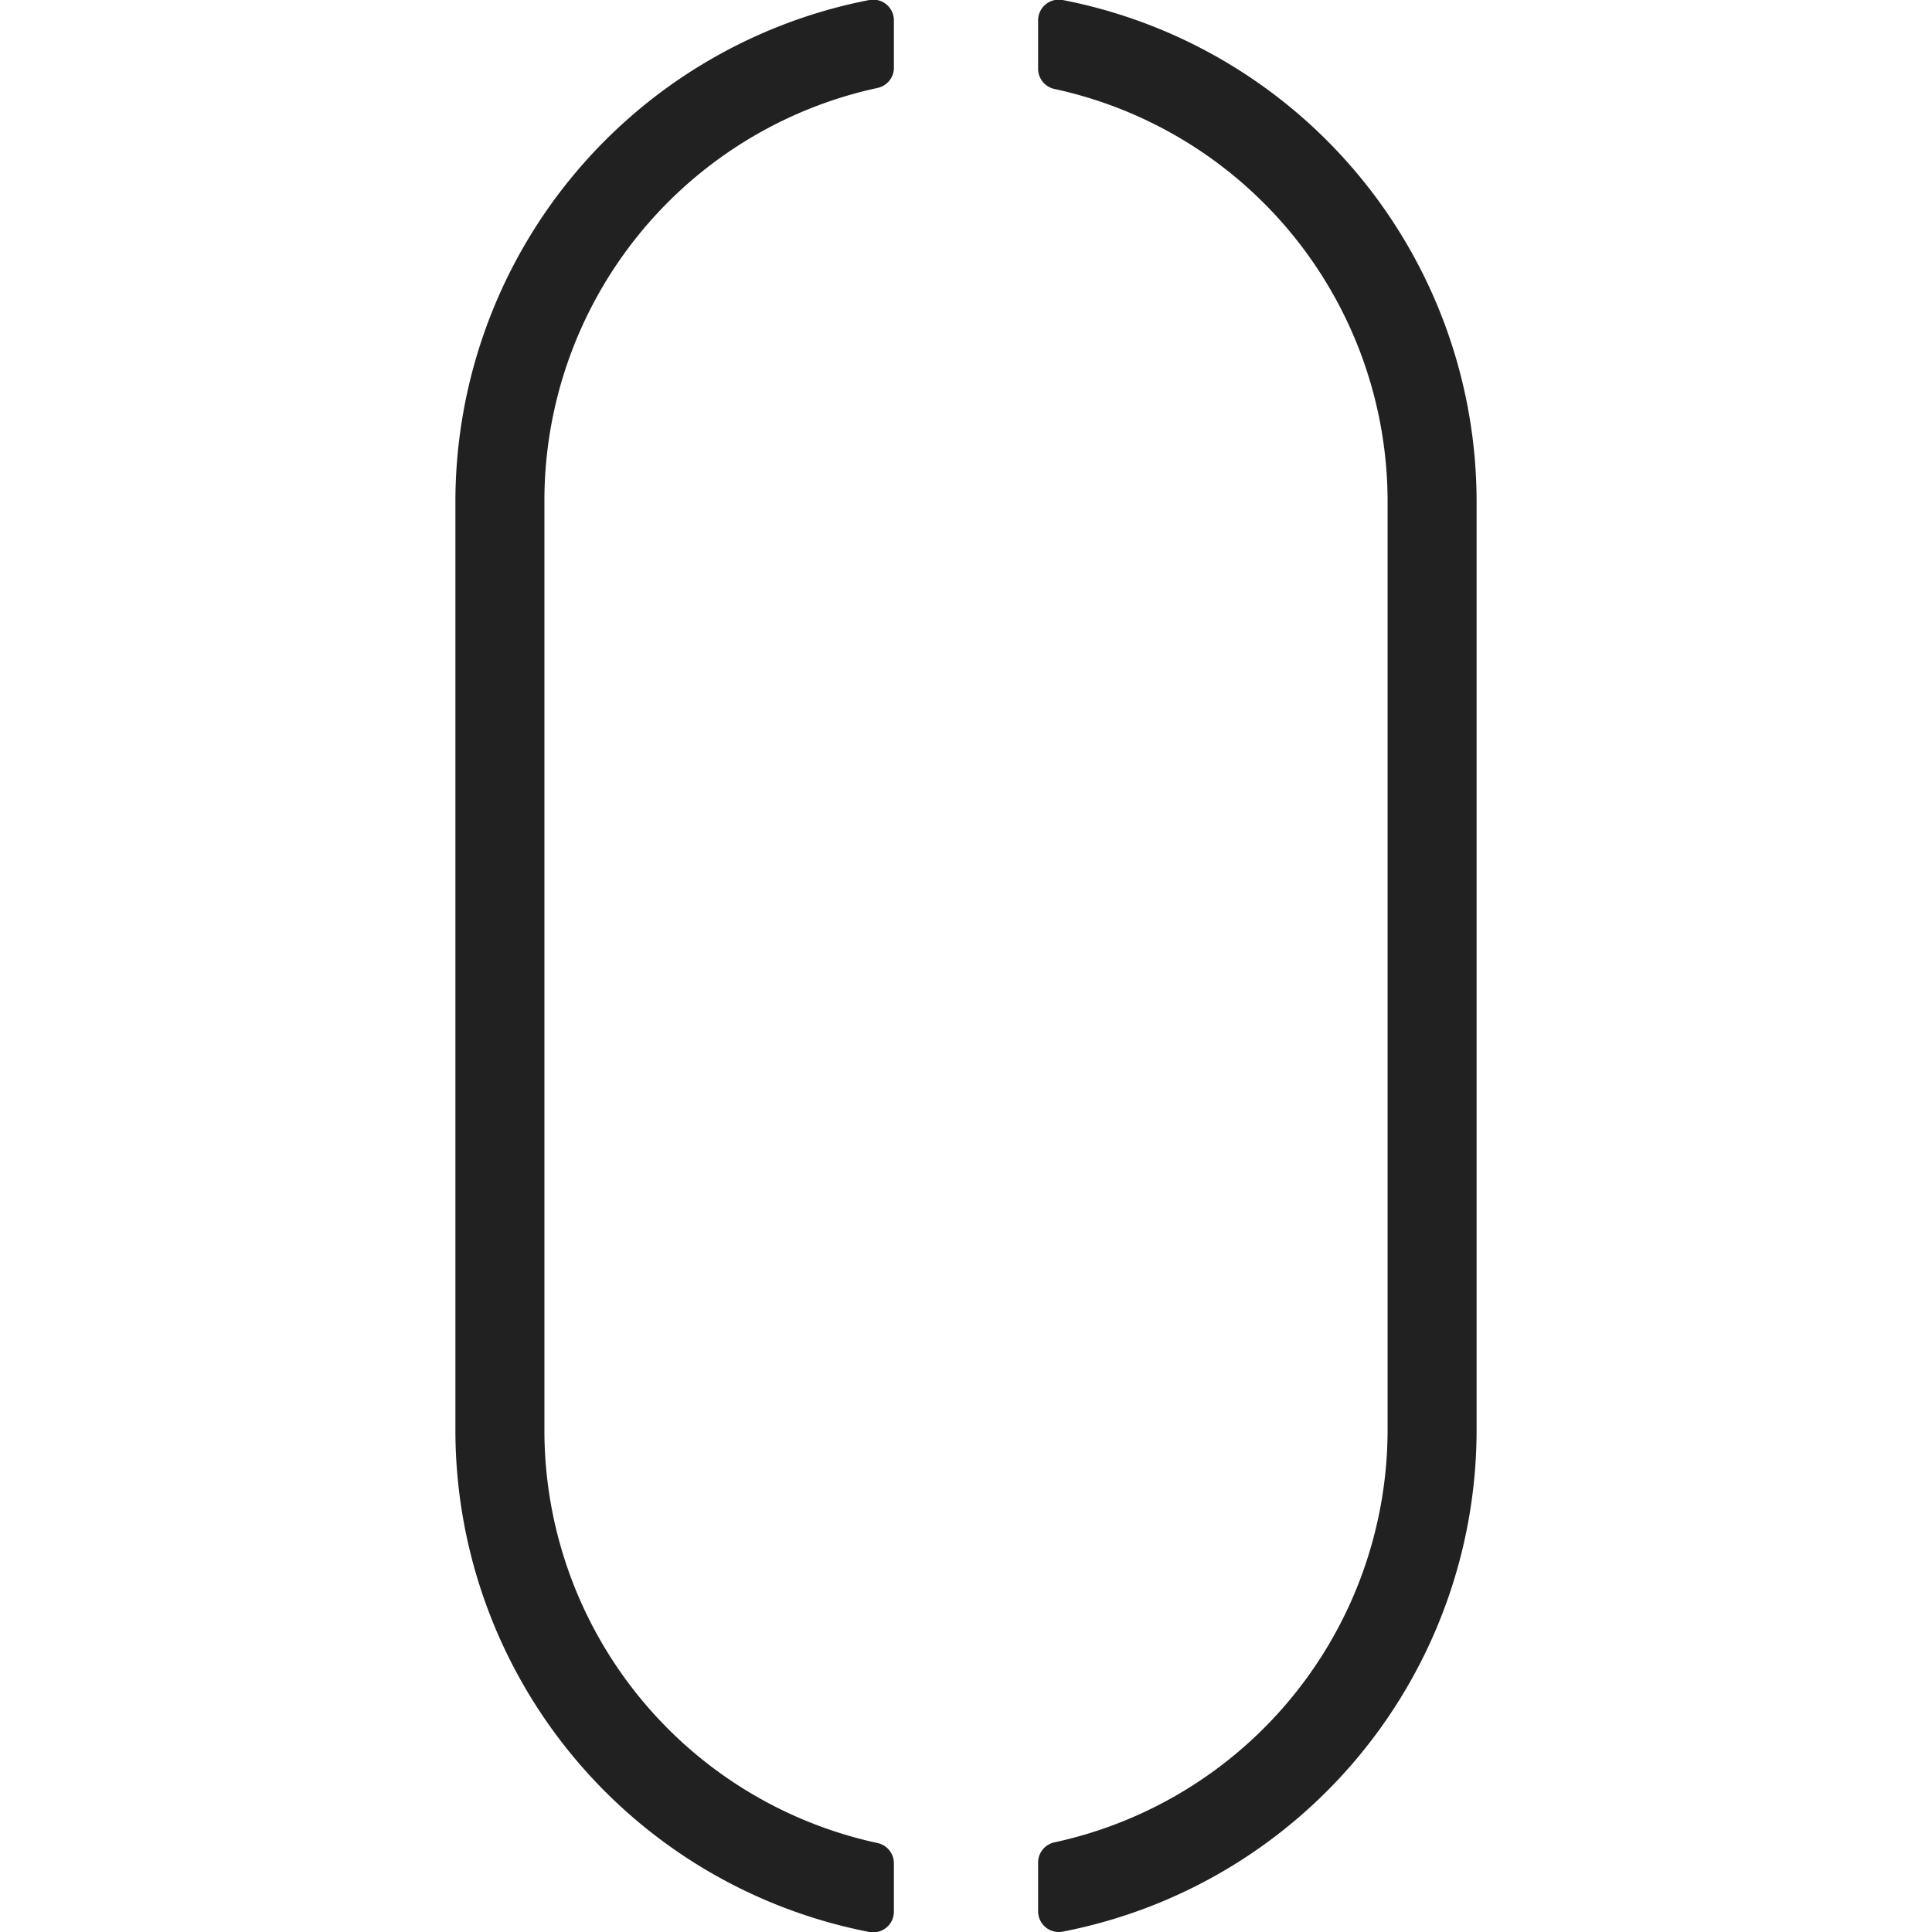 <svg id="图层_1" data-name="图层 1" xmlns="http://www.w3.org/2000/svg" viewBox="0 0 56 56"><title>图标</title><path d="M25.91,54a.6.6,0,0,0-.48-.58,12.24,12.24,0,0,1-9.65-11.95V14.55a12.24,12.24,0,0,1,9.65-12A.6.6,0,0,0,25.91,2V.6A.6.6,0,0,0,25.2,0a14.82,14.82,0,0,0-12,14.54v26.9A14.82,14.82,0,0,0,25.2,56a.6.6,0,0,0,.71-.59Z" fill="#212121"/><path d="M30.09.6V2a.6.6,0,0,0,.48.58,12.24,12.24,0,0,1,9.65,12v26.9A12.24,12.24,0,0,1,30.57,53.4a.6.6,0,0,0-.48.58V55.4a.6.6,0,0,0,.71.59,14.82,14.82,0,0,0,12-14.54V14.55A14.82,14.82,0,0,0,30.8,0,.6.6,0,0,0,30.09.6Z" fill="#212121"/></svg>